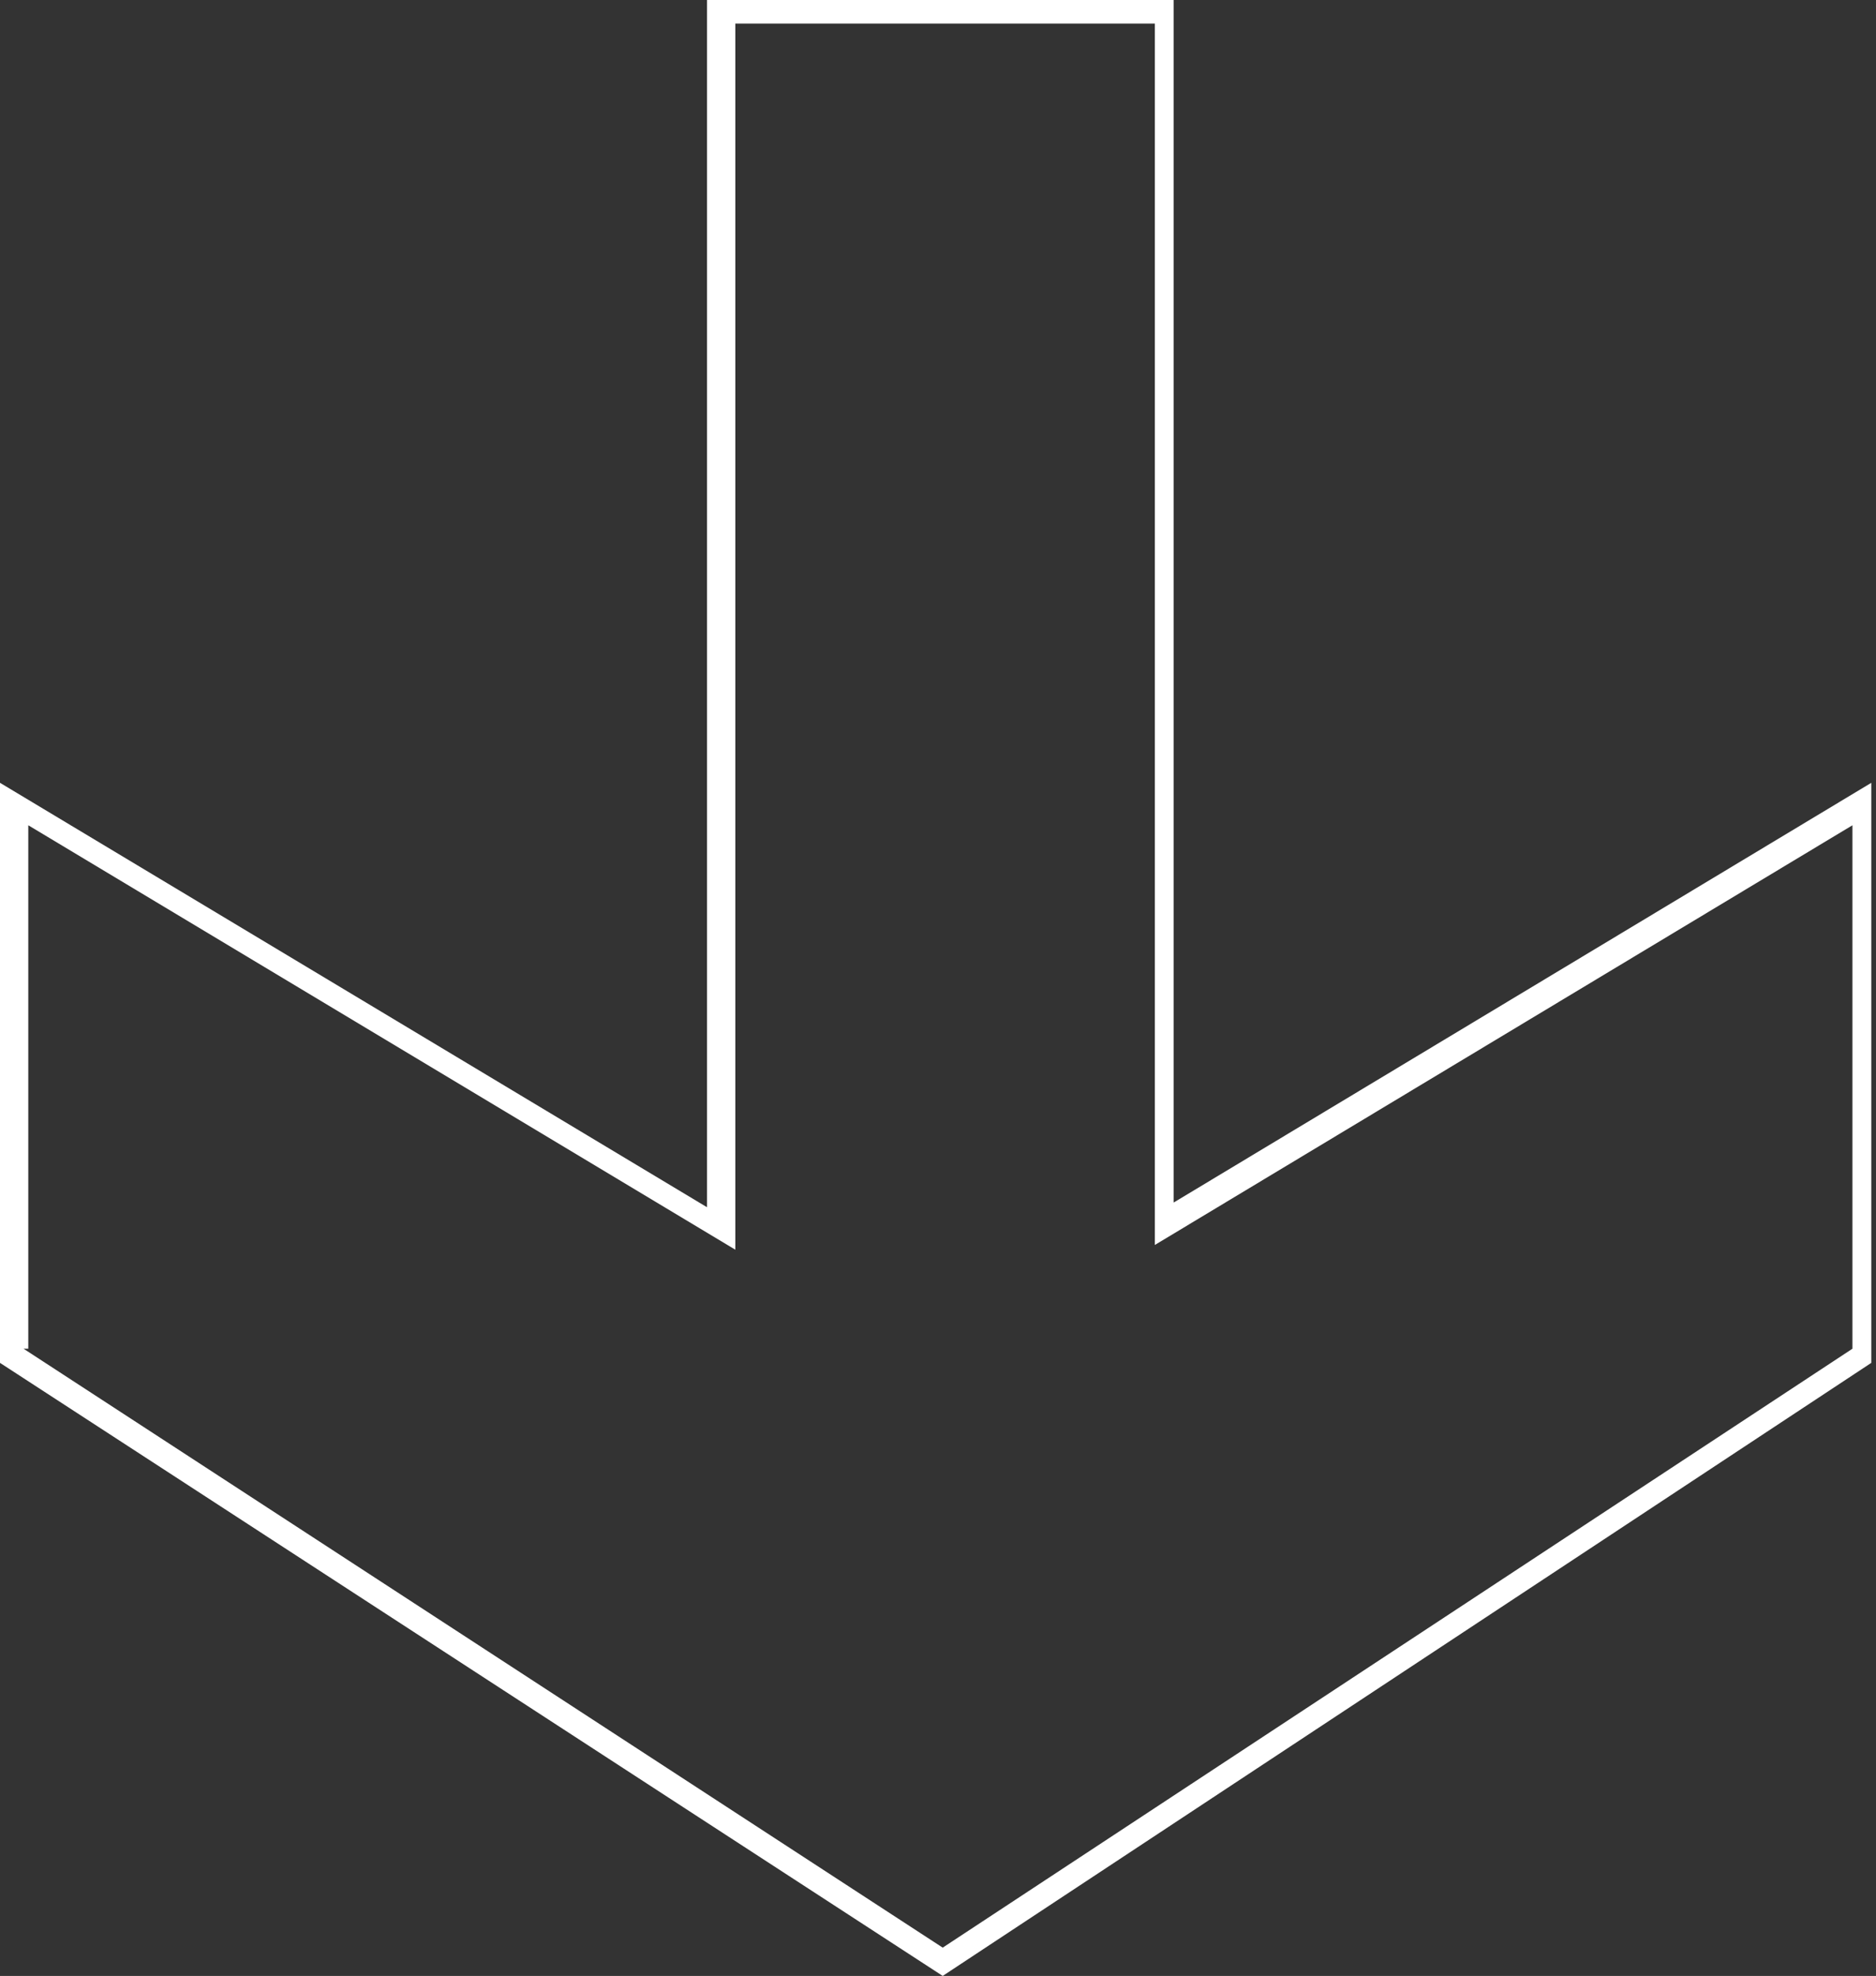 <svg xmlns="http://www.w3.org/2000/svg" xmlns:xlink="http://www.w3.org/1999/xlink" id="Layer_1" x="0px" y="0px" viewBox="0 0 39.8 41.9" style="enable-background:new 0 0 39.8 41.9;" xml:space="preserve"><rect x="0" y="0" width="39.8" height="41.9" fill="#333333" stroke="none"/><style type="text/css">	.st0{fill:#FFFFFF;}</style><path class="st0" d="M20,41.9l-20-13V16.6l15,9V0h9.9v25.5l14.8-8.9v12.3L20,41.9z M0.5,28.6L20,41.3l19.3-12.7V17.5l-14.8,8.9V0.5 h-8.9v26l-15-9V28.6z"></path></svg>